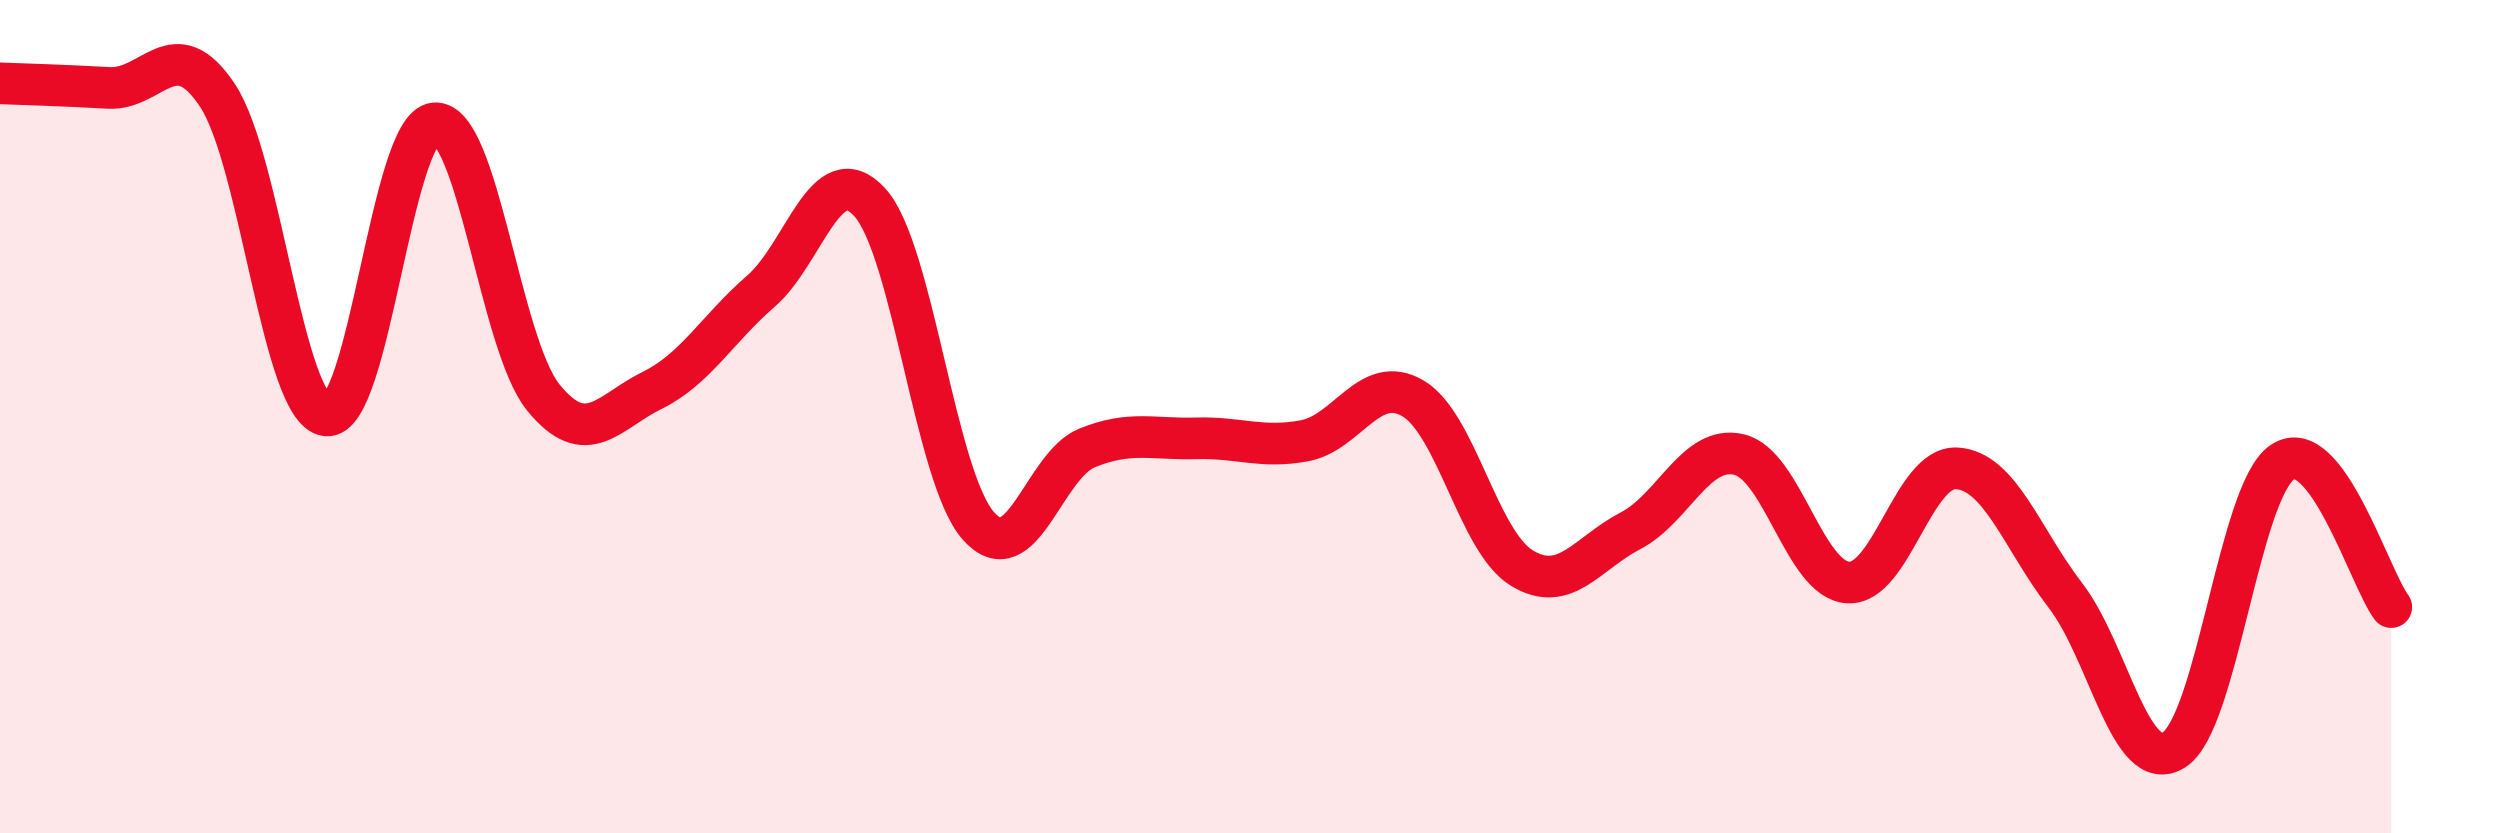 
    <svg width="60" height="20" viewBox="0 0 60 20" xmlns="http://www.w3.org/2000/svg">
      <path
        d="M 0,2 C 0.52,2.02 1.57,2.05 2.61,2.11 C 3.65,2.17 4.18,0.72 5.22,2.29 C 6.26,3.86 6.79,9.84 7.83,9.97 C 8.87,10.1 9.39,3.05 10.43,2.96 C 11.47,2.87 12,8.26 13.04,9.54 C 14.08,10.82 14.61,9.88 15.65,9.37 C 16.69,8.86 17.22,7.89 18.26,6.99 C 19.3,6.09 19.83,3.72 20.87,4.85 C 21.91,5.98 22.44,11.44 23.48,12.62 C 24.52,13.8 25.05,11.17 26.09,10.75 C 27.13,10.33 27.66,10.55 28.7,10.52 C 29.74,10.49 30.26,10.77 31.3,10.58 C 32.34,10.39 32.87,8.95 33.91,9.56 C 34.95,10.17 35.48,12.99 36.52,13.63 C 37.56,14.27 38.09,13.28 39.13,12.74 C 40.17,12.2 40.7,10.66 41.74,10.91 C 42.78,11.16 43.31,13.91 44.35,13.98 C 45.39,14.05 45.92,11.18 46.96,11.24 C 48,11.3 48.53,12.94 49.57,14.29 C 50.61,15.64 51.13,18.64 52.17,18 C 53.21,17.36 53.74,11.78 54.78,11.09 C 55.82,10.4 56.87,13.87 57.39,14.57L57.39 20L0 20Z"
        fill="#EB0A25"
        opacity="0.1"
        stroke-linecap="round"
        stroke-linejoin="round"
      />
      <path
        d="M 0,2 C 0.52,2.02 1.57,2.05 2.61,2.11 C 3.65,2.17 4.18,0.72 5.22,2.29 C 6.26,3.86 6.79,9.84 7.83,9.97 C 8.87,10.1 9.39,3.05 10.43,2.96 C 11.47,2.87 12,8.26 13.04,9.54 C 14.08,10.82 14.61,9.88 15.65,9.37 C 16.69,8.86 17.22,7.89 18.26,6.99 C 19.3,6.09 19.83,3.72 20.87,4.85 C 21.91,5.98 22.44,11.44 23.48,12.62 C 24.52,13.8 25.05,11.17 26.09,10.75 C 27.13,10.33 27.66,10.55 28.7,10.52 C 29.74,10.49 30.26,10.77 31.3,10.58 C 32.34,10.39 32.87,8.95 33.91,9.56 C 34.95,10.17 35.48,12.99 36.52,13.63 C 37.56,14.27 38.09,13.28 39.13,12.74 C 40.17,12.2 40.7,10.66 41.74,10.91 C 42.78,11.16 43.31,13.91 44.35,13.98 C 45.39,14.05 45.92,11.18 46.96,11.24 C 48,11.3 48.53,12.94 49.57,14.29 C 50.61,15.64 51.13,18.64 52.17,18 C 53.21,17.36 53.74,11.78 54.78,11.09 C 55.82,10.4 56.87,13.87 57.39,14.57"
        stroke="#EB0A25"
        stroke-width="1"
        fill="none"
        stroke-linecap="round"
        stroke-linejoin="round"
      />
    </svg>
  